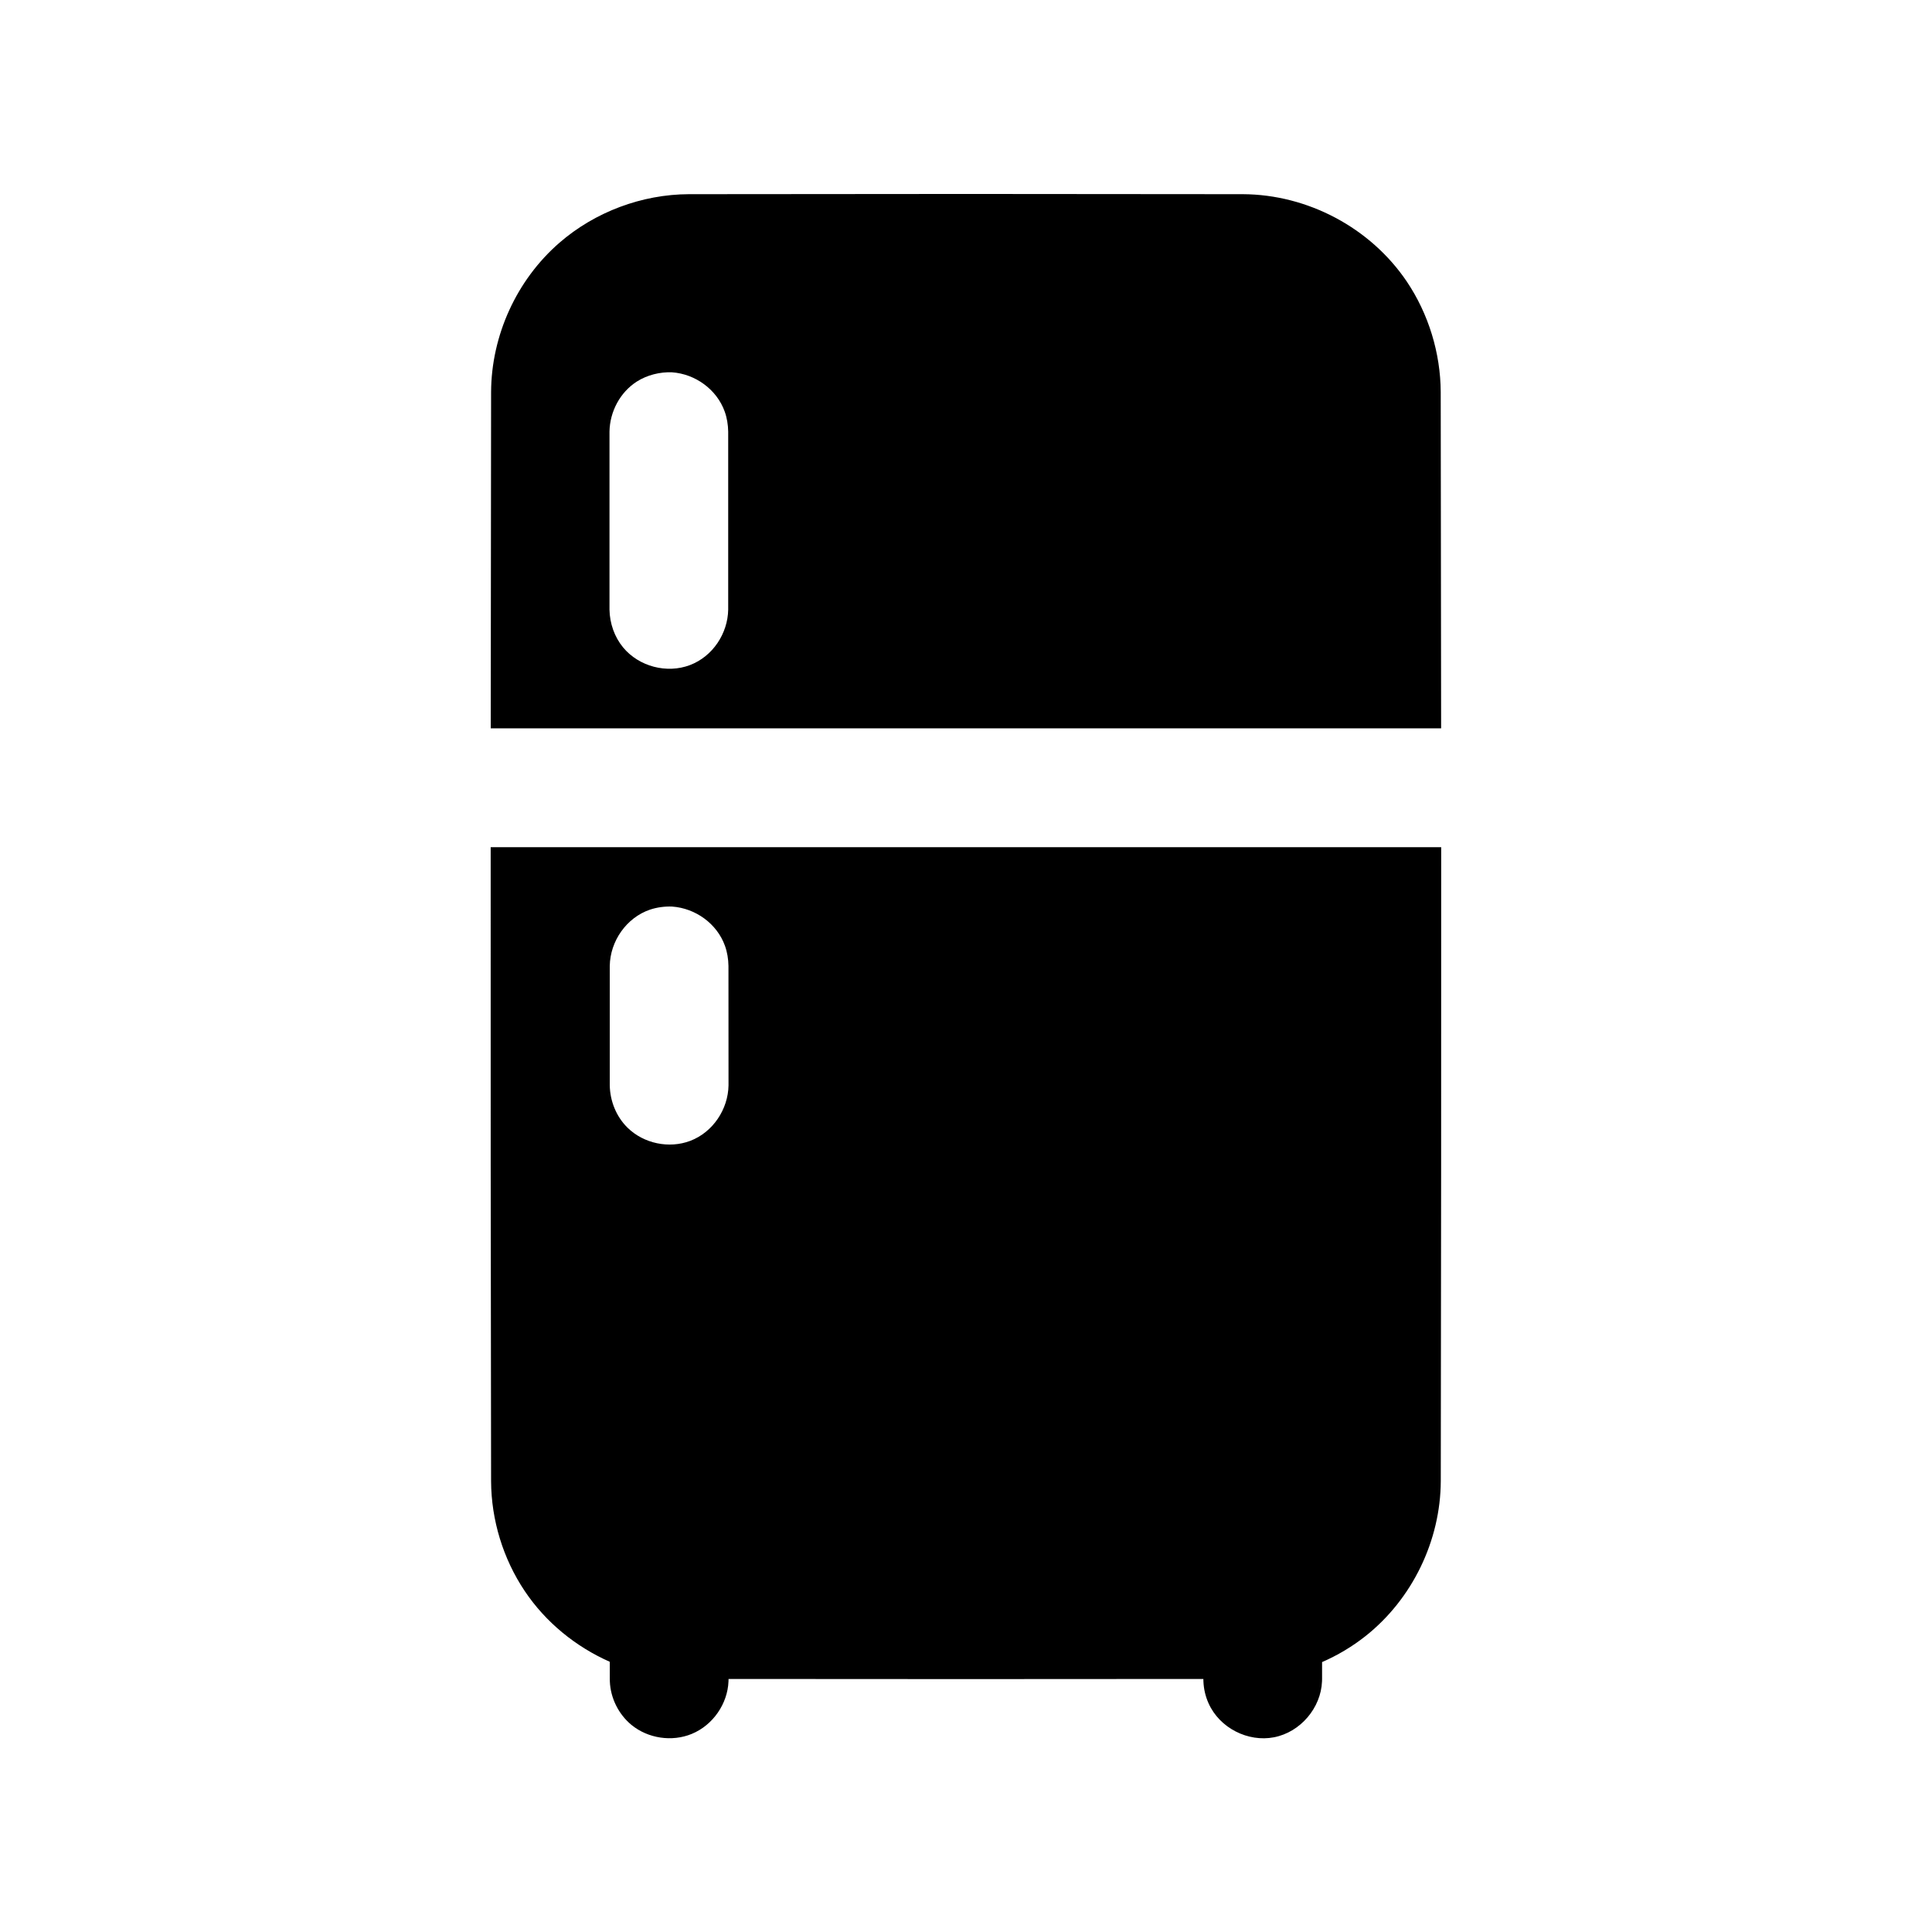 <?xml version="1.0" encoding="UTF-8"?>
<!-- Uploaded to: ICON Repo, www.svgrepo.com, Generator: ICON Repo Mixer Tools -->
<svg fill="#000000" width="800px" height="800px" version="1.1" viewBox="144 144 512 512" xmlns="http://www.w3.org/2000/svg">
 <g fill-rule="evenodd">
  <path d="m525.93 368.51c0.016 61.18-0.016 106.84-0.109 168-0.062 15.742-7.527 31.27-20.012 41.125-3.496 2.754-7.352 5.055-11.445 6.832v4.488c0 0.285 0 0.363-0.016 0.629-0.285 7.008-5.699 13.461-12.738 14.816-6.832 1.324-14.391-2.41-17.336-9.02-0.82-1.828-1.273-3.793-1.355-5.793-0.016-0.27-0.016-0.348-0.016-0.629v-0.016c-41.941 0.047-83.883 0.047-125.83 0v0.016c-0.016 0.285-0.016 0.363-0.016 0.629-0.234 5.918-4.109 11.602-9.746 13.918-5.227 2.156-11.602 1.211-15.996-2.41-3.387-2.801-5.527-7.086-5.699-11.508 0-0.27 0-0.348-0.016-0.629v-4.566c-9.004-3.984-16.957-10.422-22.531-18.734-5.746-8.566-8.879-18.828-8.926-29.141-0.094-61.164-0.141-106.82-0.109-168h251.89zm-203.79 15.742c6.172 0.441 11.871 4.519 13.98 10.391 0.613 1.699 0.898 3.512 0.93 5.32l0.016 31.676c-0.109 6.312-4.109 12.406-10.156 14.703-5.574 2.109-12.297 0.738-16.609-3.496-2.961-2.914-4.629-7.008-4.707-11.211v-31.676c0.109-6.535 4.394-12.754 10.66-14.895 1.891-0.629 3.871-0.883 5.887-0.82z"/>
  <path d="m525.93 337.02h-251.88c0.016-29.727 0.047-59.434 0.094-89.16 0.078-14.957 6.738-29.66 18.137-39.551 9.414-8.156 21.82-12.801 34.273-12.848 48.949-0.078 97.898-0.078 146.84 0 17.113 0.078 33.77 8.863 43.406 23.129 5.793 8.598 8.957 19.004 9.004 29.285 0.047 29.711 0.078 59.434 0.109 89.145zm-203.86-94.355c6.172 0.426 11.871 4.519 13.98 10.391 0.613 1.699 0.898 3.512 0.93 5.32v47.184c-0.109 6.297-4.062 12.391-10.156 14.703-6.078 2.297-13.477 0.41-17.695-4.691-2.297-2.785-3.543-6.391-3.606-10.012v-47.184c0.094-5.305 2.801-10.406 7.242-13.258 2.754-1.746 6.078-2.566 9.305-2.457z"/>
 </g>
</svg>